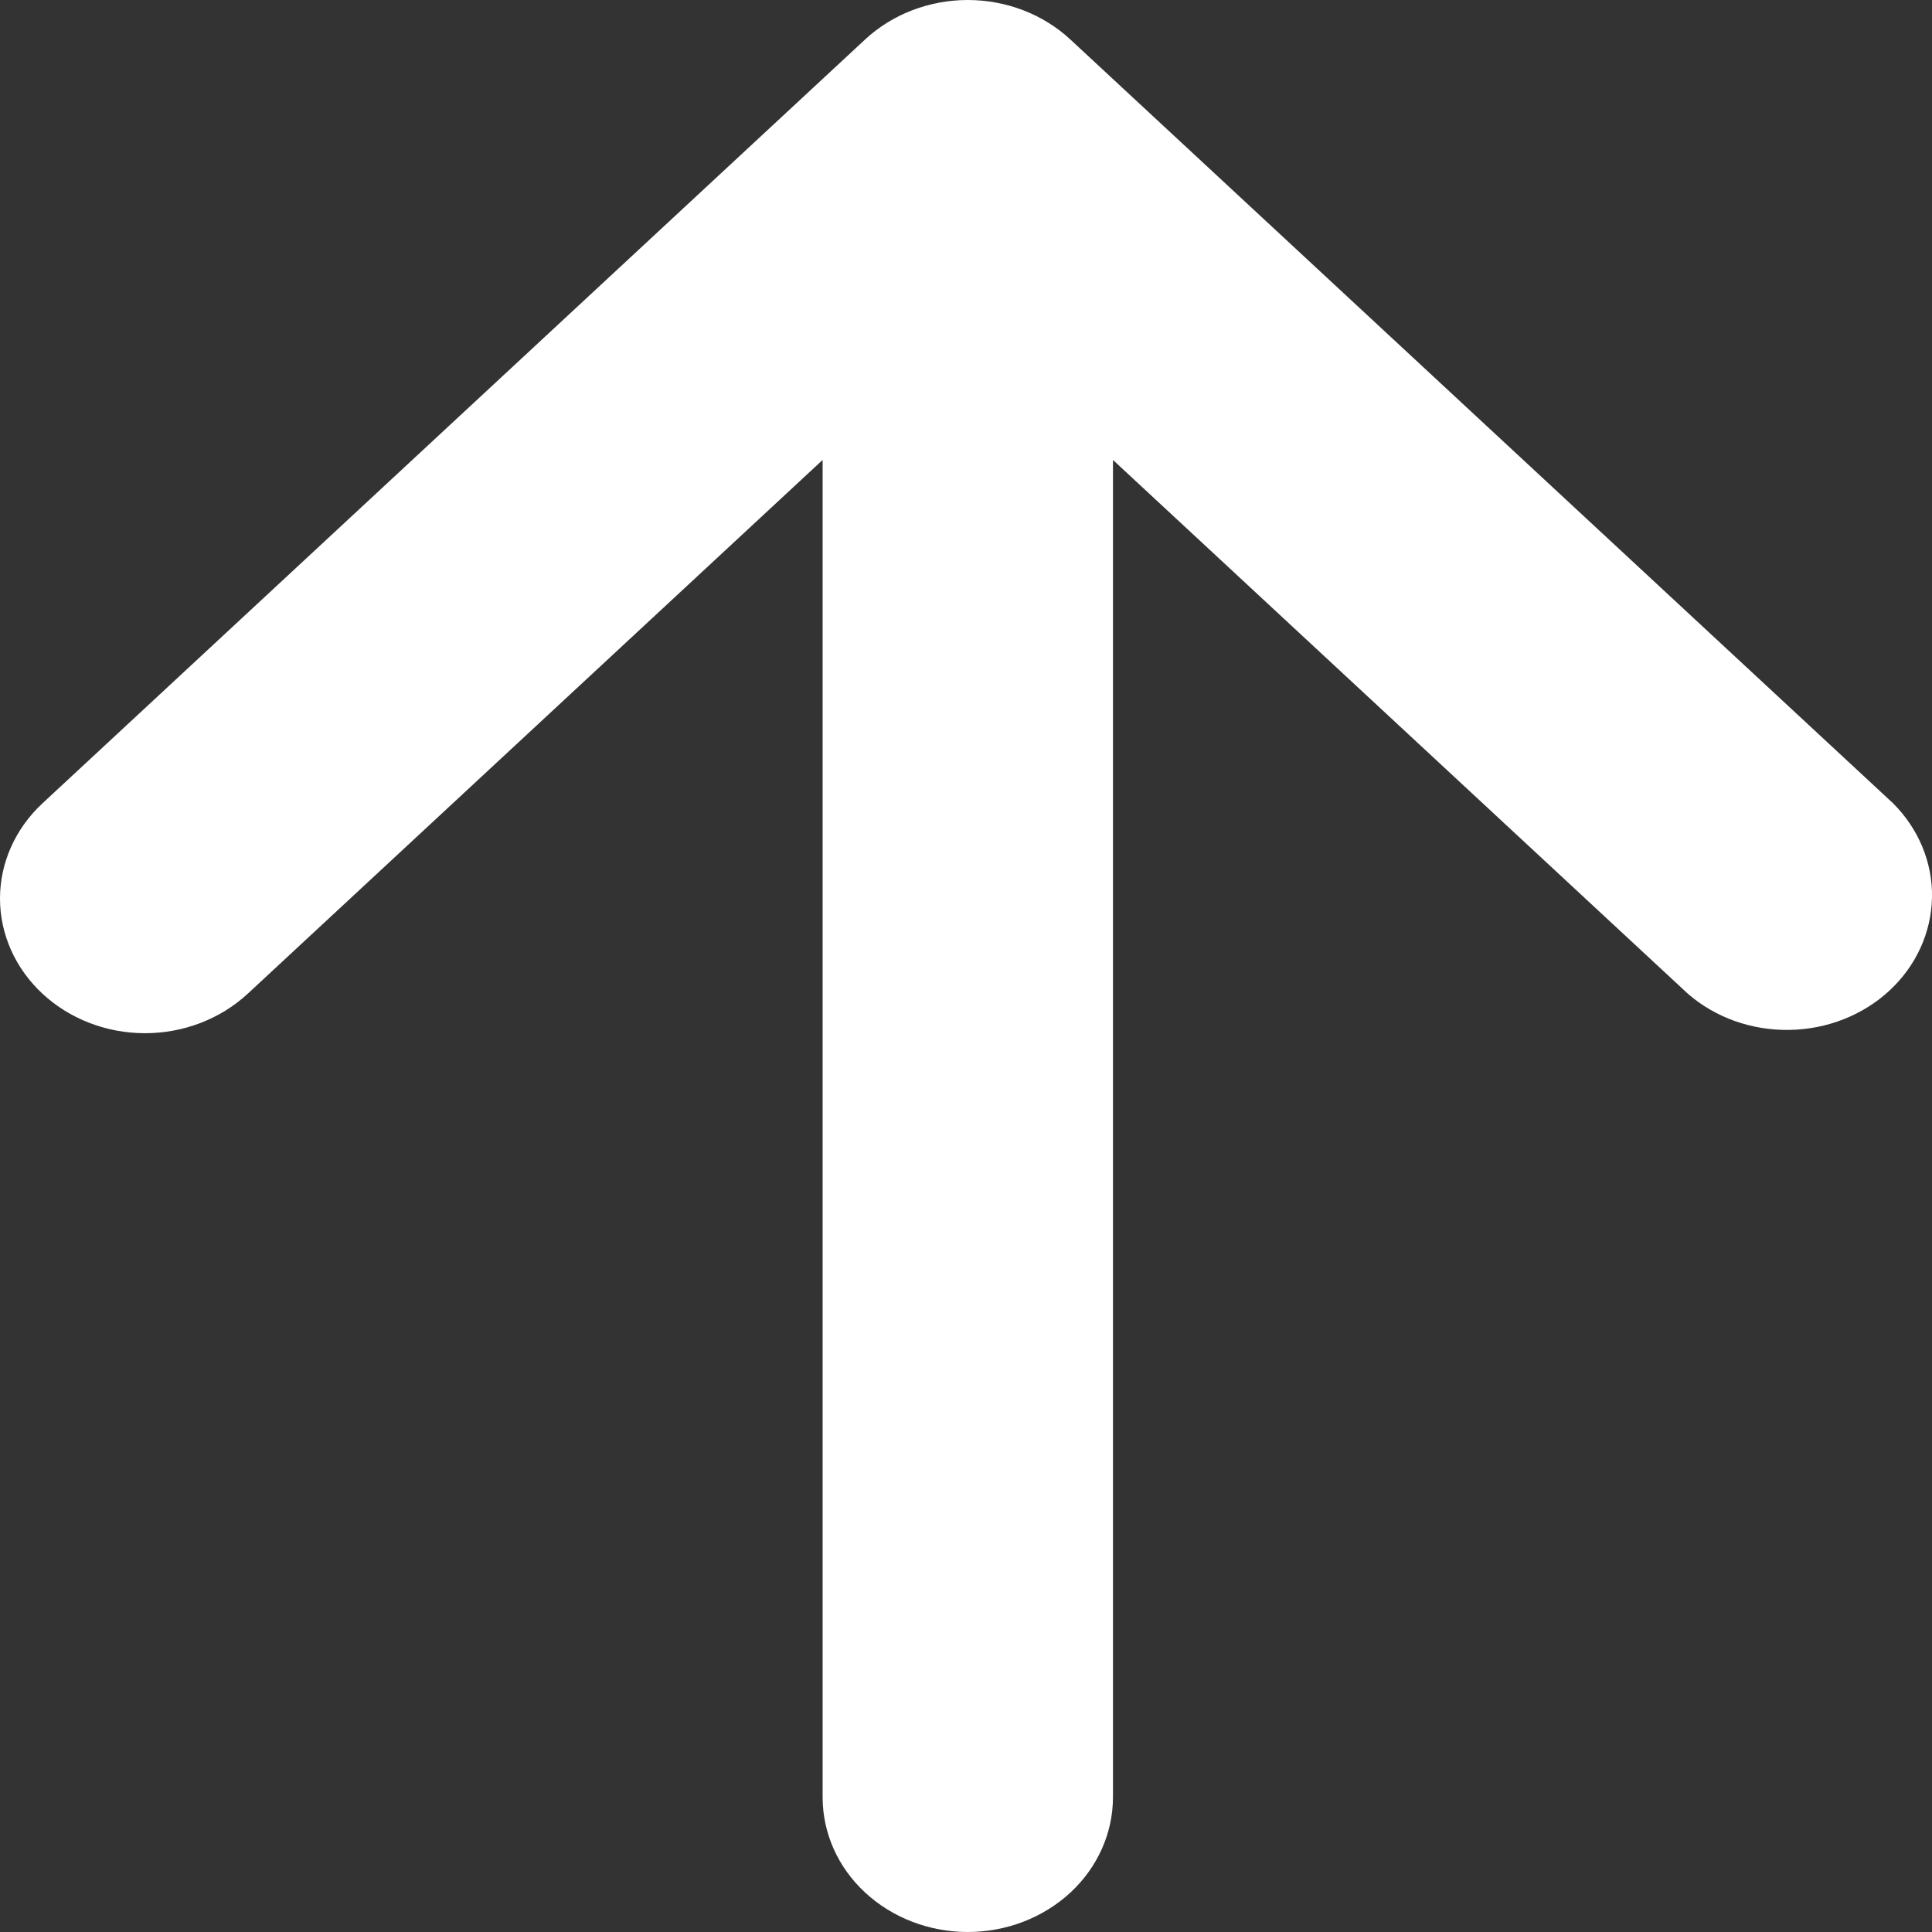 <svg width="14" height="14" viewBox="0 0 14 14" fill="none" xmlns="http://www.w3.org/2000/svg">
<rect x="0" y="0" width="14" height="14" fill="#333333" stroke="none"/>
<path d="M0.308 7.201C0.111 7.018 0 6.77 0 6.511C0 6.252 0.111 6.004 0.308 5.821L6.269 0.286C6.466 0.103 6.734 0 7.013 0C7.291 0 7.559 0.103 7.756 0.286L13.718 5.821C13.903 6.006 14.005 6.251 14 6.504C13.995 6.757 13.885 6.999 13.692 7.178C13.499 7.357 13.239 7.459 12.967 7.463C12.694 7.468 12.43 7.374 12.231 7.201L8.065 3.333V13.023C8.065 13.282 7.954 13.531 7.757 13.714C7.559 13.897 7.292 14 7.013 14C6.734 14 6.466 13.897 6.269 13.714C6.071 13.531 5.961 13.282 5.961 13.023V3.333L1.795 7.201C1.597 7.384 1.33 7.487 1.051 7.487C0.772 7.487 0.505 7.384 0.308 7.201Z" fill="white"/>
</svg>
